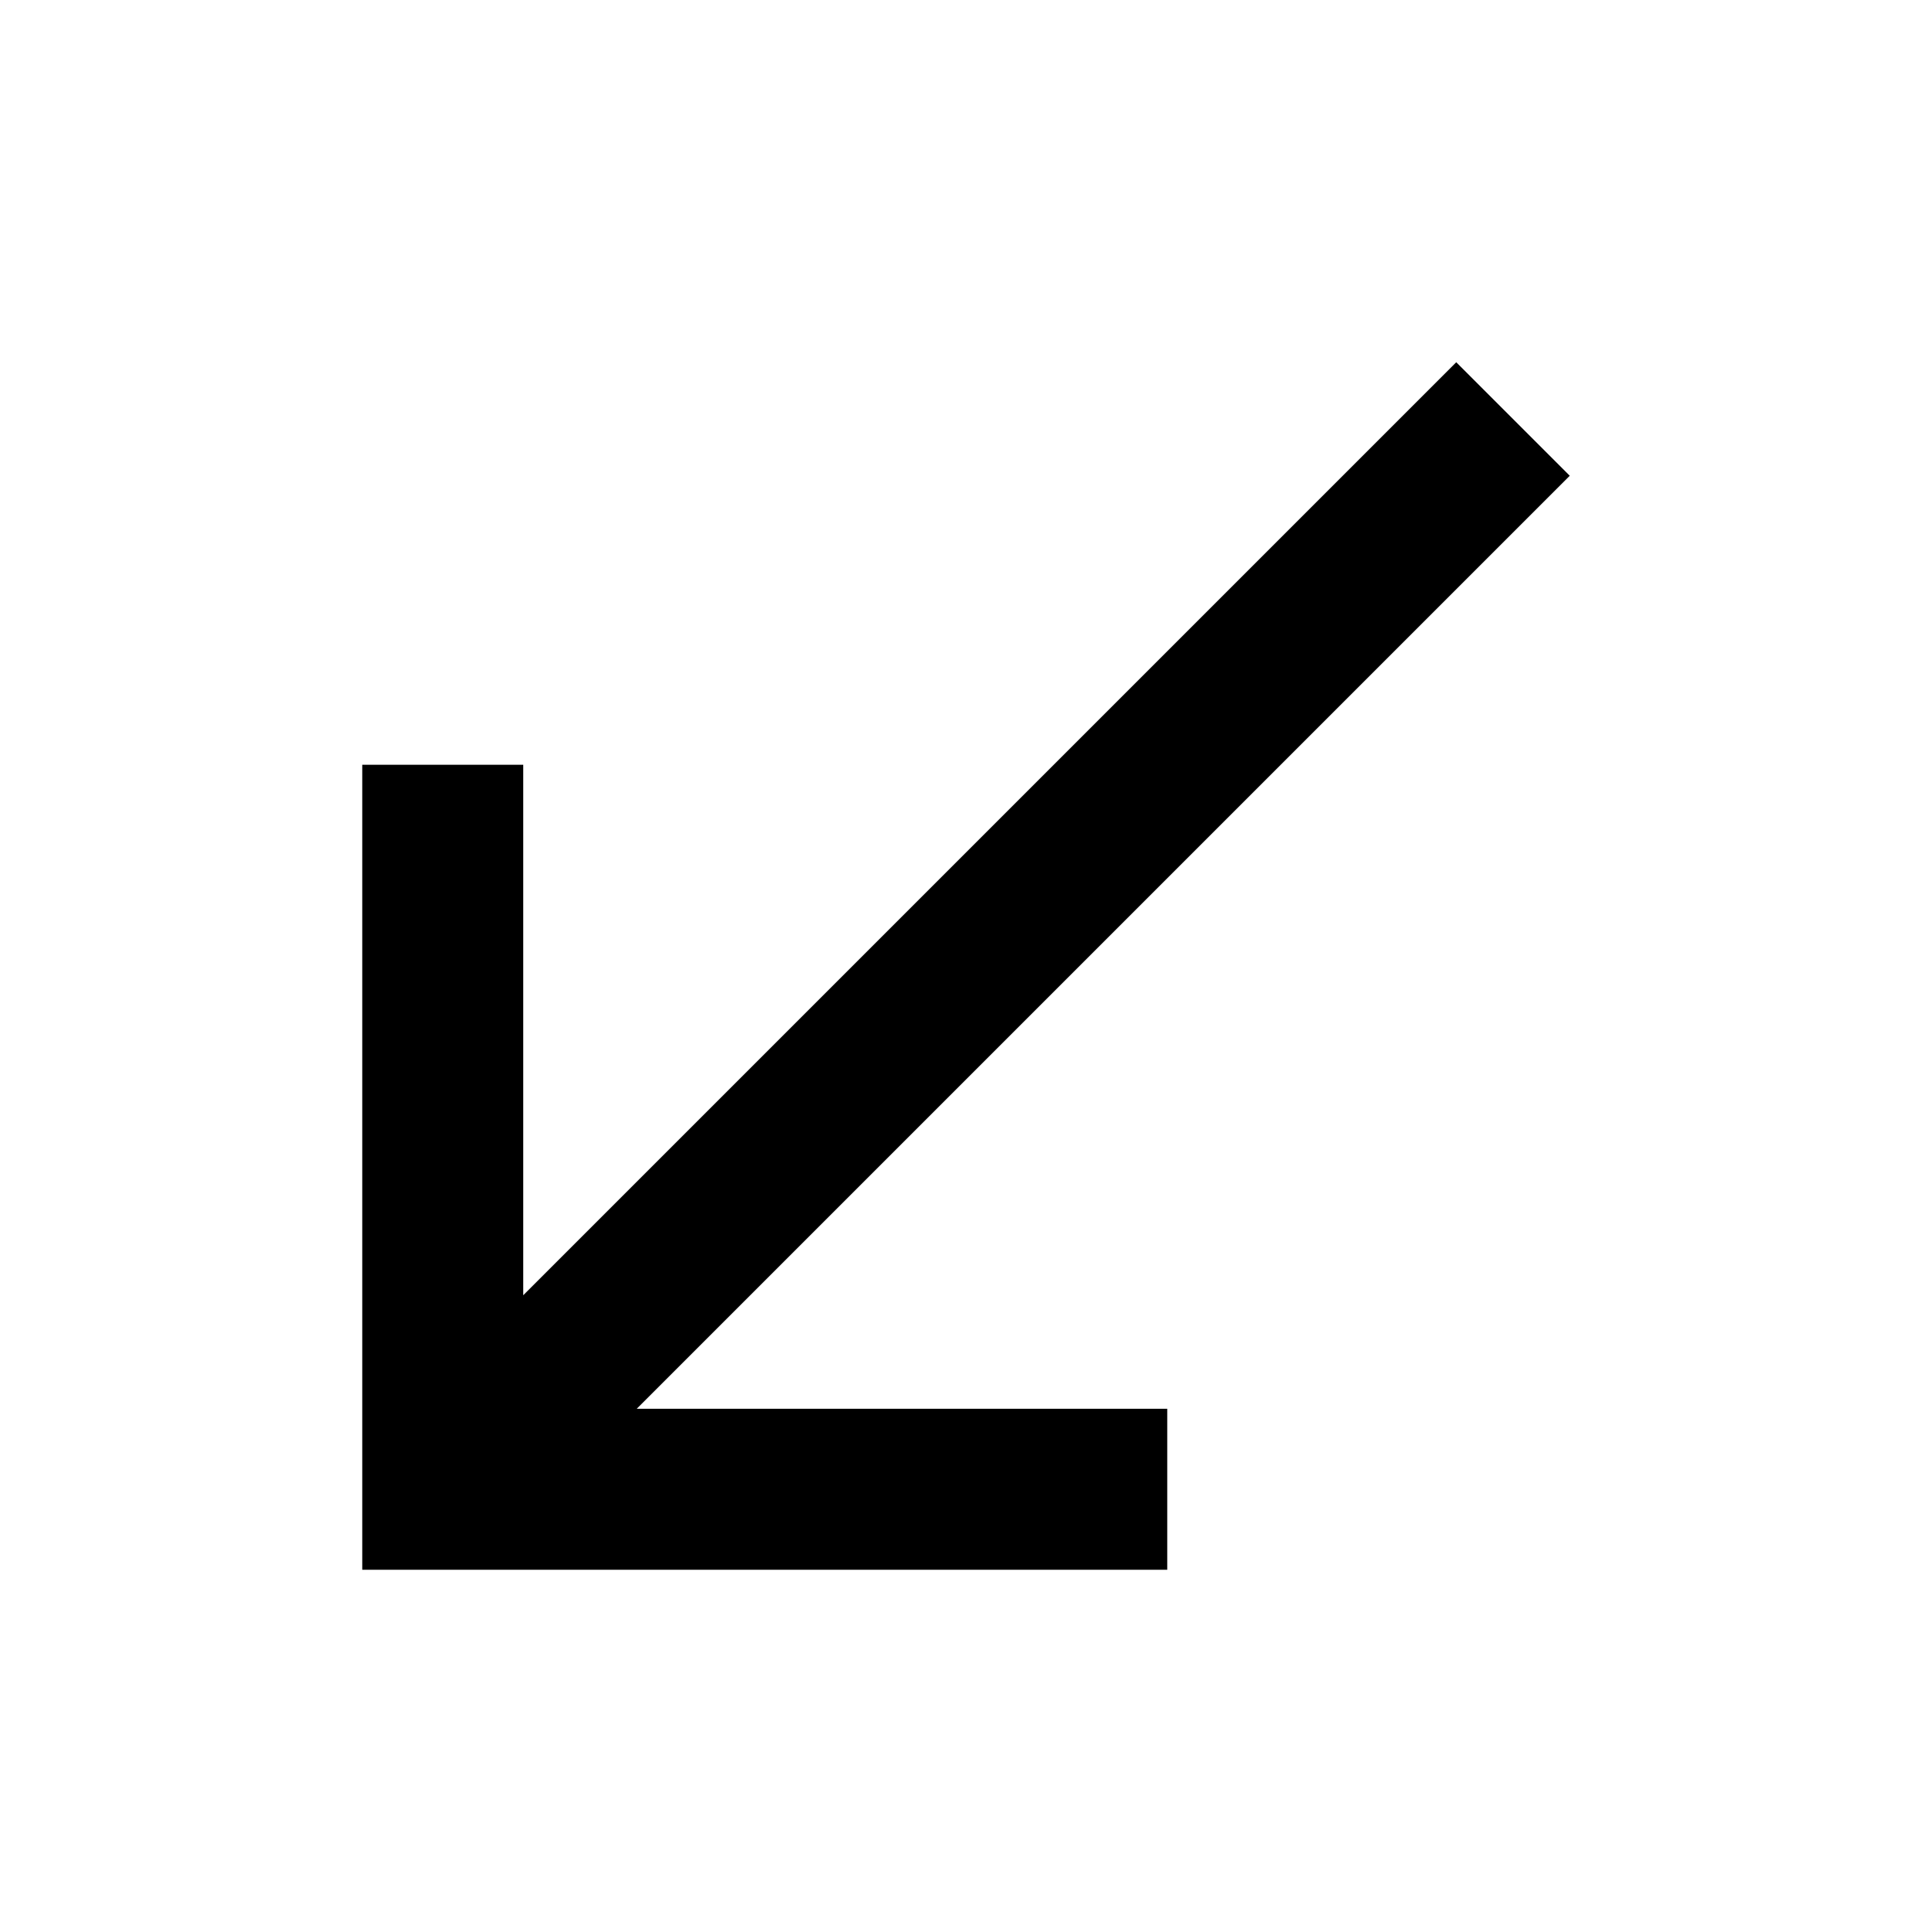 <svg xmlns="http://www.w3.org/2000/svg" width="24" height="24" fill="currentColor" class="mi-connect mi-launch-collapse" viewBox="0 0 24 24">
  <path d="M19.5 5.91 18.09 4.5 6.5 16.09V9.5h-2v10h10v-2H7.91z"/>
</svg>
